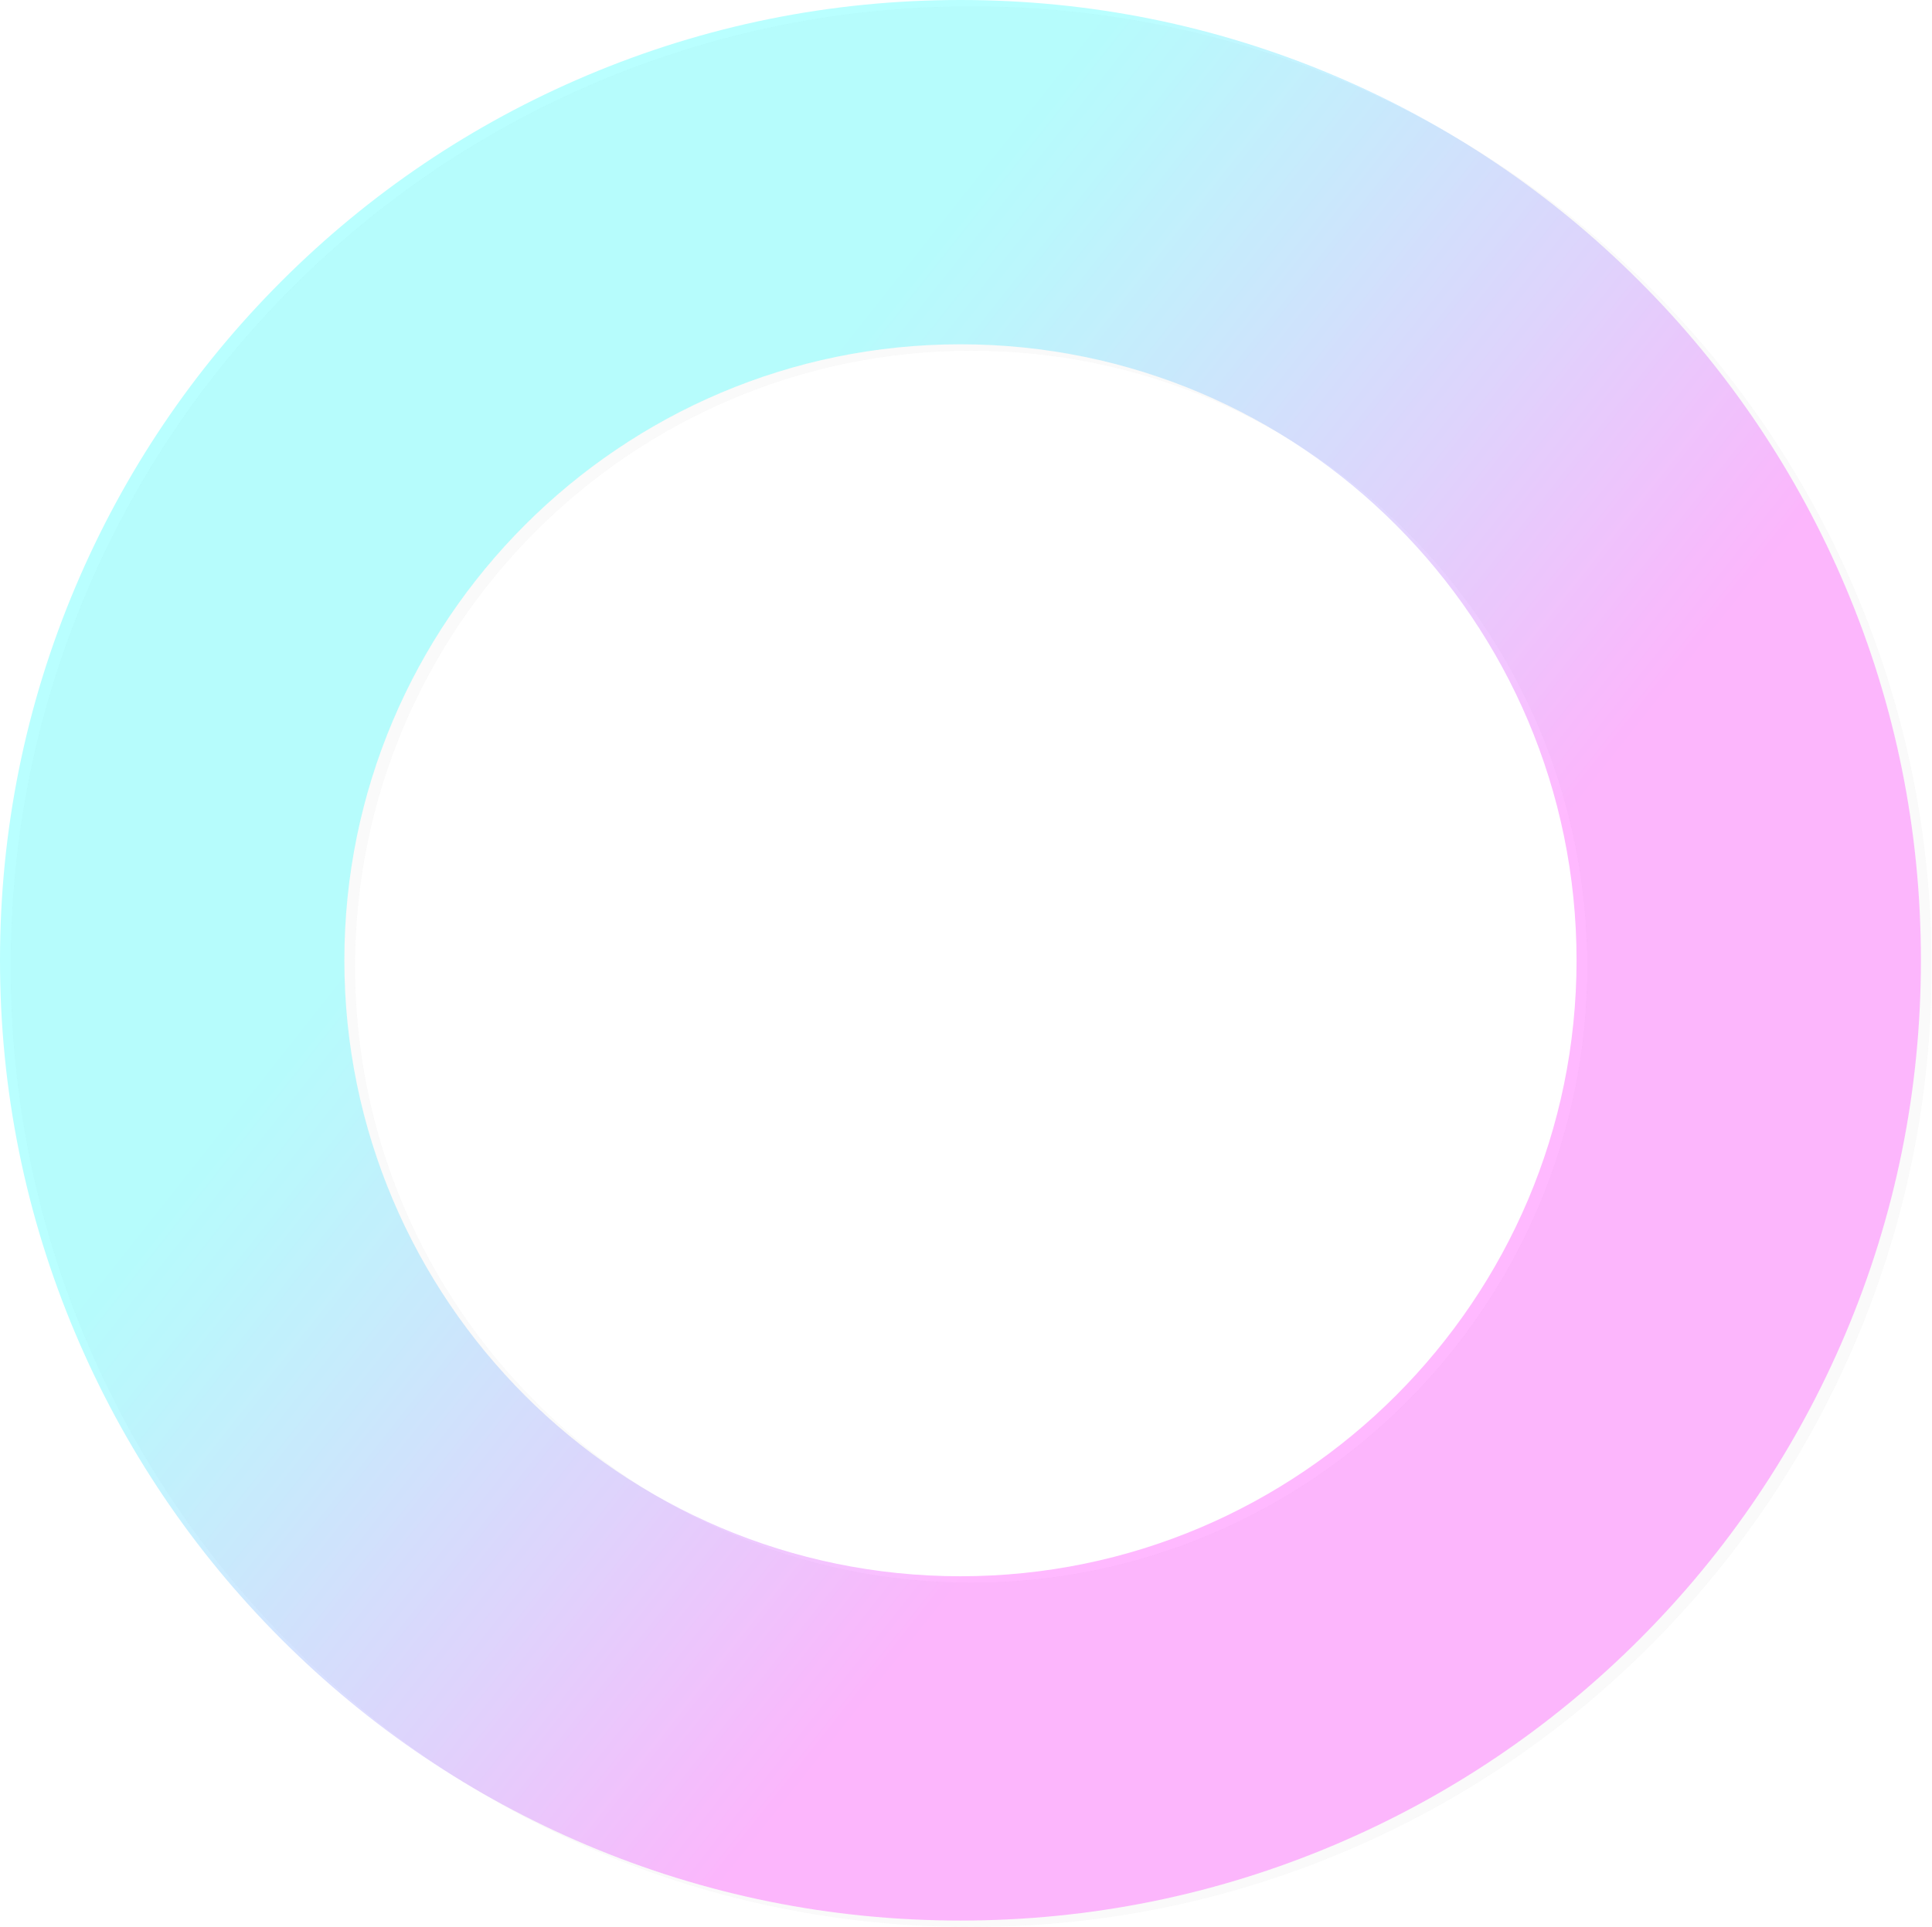 <svg width="905" height="903" viewBox="0 0 905 903" fill="none" xmlns="http://www.w3.org/2000/svg">
<g clip-path="url(#clip0_2_11)">
<g opacity="0.65">
<g opacity="0.25">
<path opacity="0.25" d="M454.9 902.8C394.2 902.8 335.3 890.9 279.8 867.4C226.2 844.7 178.1 812.3 136.8 771C95.5 729.7 63.1 681.6 40.4 628C16.9 572.5 5 513.6 5 452.9C5 392.2 16.9 333.3 40.4 277.8C63.1 224.2 95.5 176.1 136.8 134.8C178.1 93.5 226.2 61.1 279.8 38.4C335.3 14.9 394.2 3 454.9 3C515.6 3 574.5 14.9 630 38.4C683.6 61.1 731.7 93.5 773 134.8C814.3 176.1 846.7 224.2 869.4 277.8C892.9 333.3 904.8 392.2 904.8 452.9C904.8 513.6 892.9 572.5 869.4 628C846.7 681.6 814.3 729.7 773 771C731.7 812.3 683.6 844.7 630 867.4C574.5 890.9 515.6 902.8 454.9 902.8ZM454.9 164.3C295.7 164.3 166.3 293.8 166.3 452.9C166.3 612 295.8 741.5 454.9 741.5C614 741.5 743.5 612 743.5 452.9C743.5 293.8 614.1 164.3 454.9 164.3Z" fill="#6A6A6B"/>
</g>
<g opacity="0.65">
<path opacity="0.65" d="M449.9 899.8C389.2 899.8 330.3 887.9 274.8 864.4C221.2 841.7 173.1 809.3 131.8 768C90.5 726.7 58.1 678.6 35.4 625C11.9 569.5 0 510.6 0 449.9C0 389.2 11.9 330.3 35.4 274.8C58.1 221.2 90.5 173.1 131.8 131.8C173.1 90.5 221.2 58.1 274.8 35.4C330.3 11.9 389.2 0 449.9 0C510.6 0 569.5 11.9 625 35.4C678.6 58.1 726.7 90.5 768 131.8C809.3 173.1 841.7 221.2 864.4 274.8C887.9 330.3 899.8 389.2 899.8 449.9C899.8 510.6 887.9 569.5 864.4 625C841.7 678.6 809.3 726.7 768 768C726.7 809.3 678.6 841.7 625 864.4C569.5 887.9 510.6 899.8 449.9 899.8ZM449.9 161.3C290.7 161.3 161.3 290.8 161.3 449.9C161.3 609 290.8 738.5 449.9 738.5C609 738.5 738.5 609 738.5 449.9C738.5 290.8 609.1 161.3 449.9 161.3Z" fill="url(#paint0_linear_2_11)"/>
</g>
</g>
</g>
<defs>
<linearGradient id="paint0_linear_2_11" x1="222.811" y1="269.943" x2="655.832" y2="613.092" gradientUnits="userSpaceOnUse">
<stop stop-color="#00FFFF"/>
<stop offset="0.122" stop-color="#00FFFF"/>
<stop offset="0.201" stop-color="#14EBFF"/>
<stop offset="0.362" stop-color="#47B8FF"/>
<stop offset="0.593" stop-color="#9A65FF"/>
<stop offset="0.851" stop-color="#FF00FF"/>
<stop offset="1" stop-color="#FF00FF"/>
</linearGradient>
<clipPath id="clip0_2_11">
<rect width="904.8" height="902.8" fill="white"/>
</clipPath>
</defs>
</svg>
